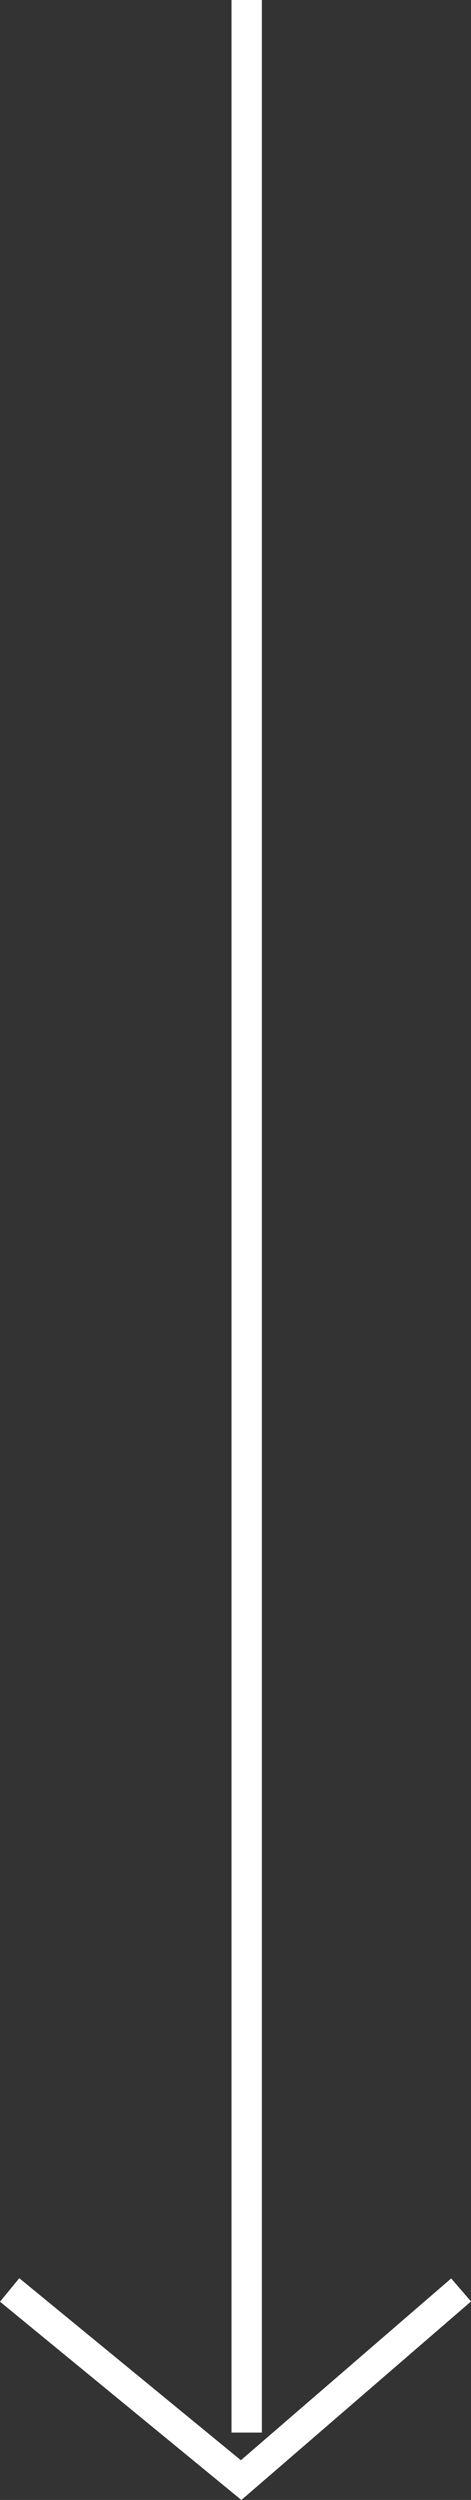 <svg xmlns="http://www.w3.org/2000/svg" width="15.515" height="82.216" viewBox="0 0 15.515 82.216">
  <rect x="0" y="0" width="15.515" height="82.216" fill="#333333" stroke="none"/>
  <g id="Groupe_59" data-name="Groupe 59" transform="translate(-690.874 -711.5)">
    <rect id="Rectangle_3" data-name="Rectangle 3" width="80" height="1" transform="translate(699.5 711.5) rotate(90)" fill="#fff"/>
    <path id="Tracé_56" data-name="Tracé 56" d="M937,1438.5l6.254,7.246L937,1453.371" transform="translate(2144.563 -150.191) rotate(90)" fill="none" stroke="#fff" stroke-width="1"/>
  </g>
</svg>
